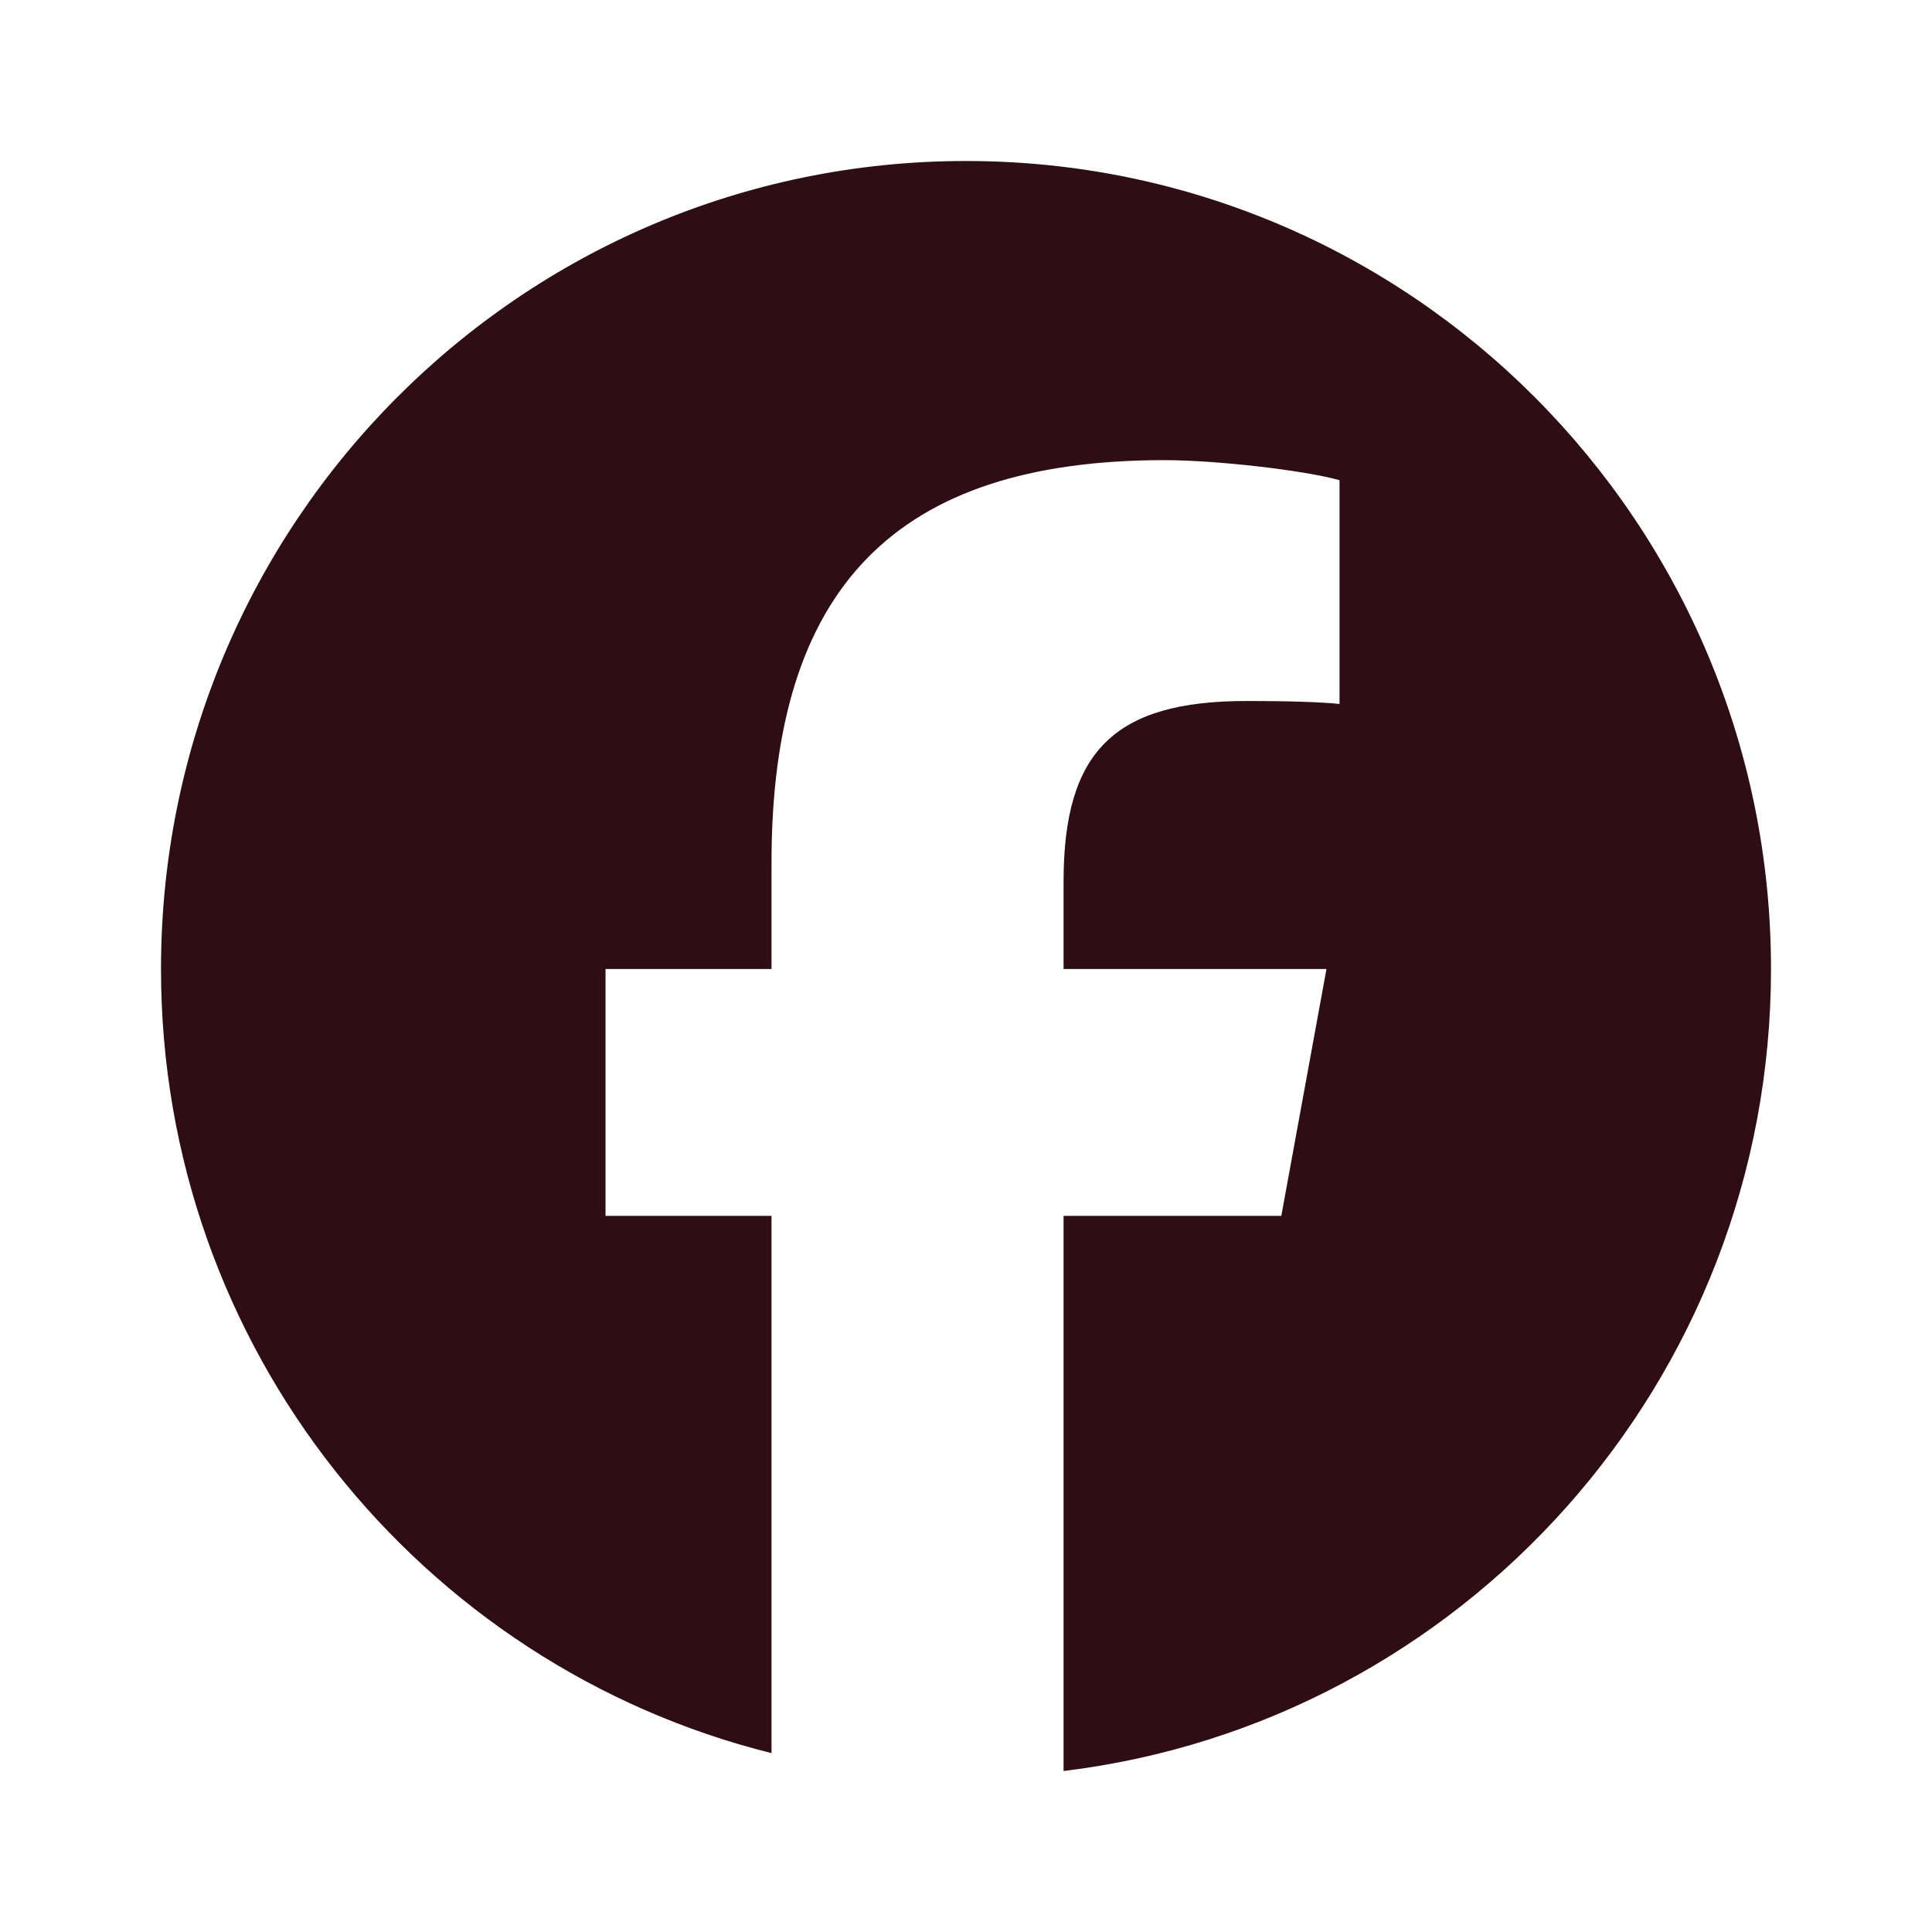 <svg width="24" height="24" viewBox="0 0 24 24" fill="none" xmlns="http://www.w3.org/2000/svg">
<path d="M12 2C6.477 2 2 6.494 2 12.037C2 16.744 5.229 20.693 9.584 21.778V15.104H7.522V12.037H9.584V10.715C9.584 7.299 11.125 5.716 14.466 5.716C15.1 5.716 16.193 5.84 16.64 5.965V8.745C16.404 8.72 15.994 8.708 15.485 8.708C13.845 8.708 13.212 9.331 13.212 10.952V12.037H16.478L15.917 15.104H13.212V22C18.163 21.4 22 17.168 22 12.037C22 6.494 17.523 2 12 2Z" fill="#2E0D14"/>
</svg>
